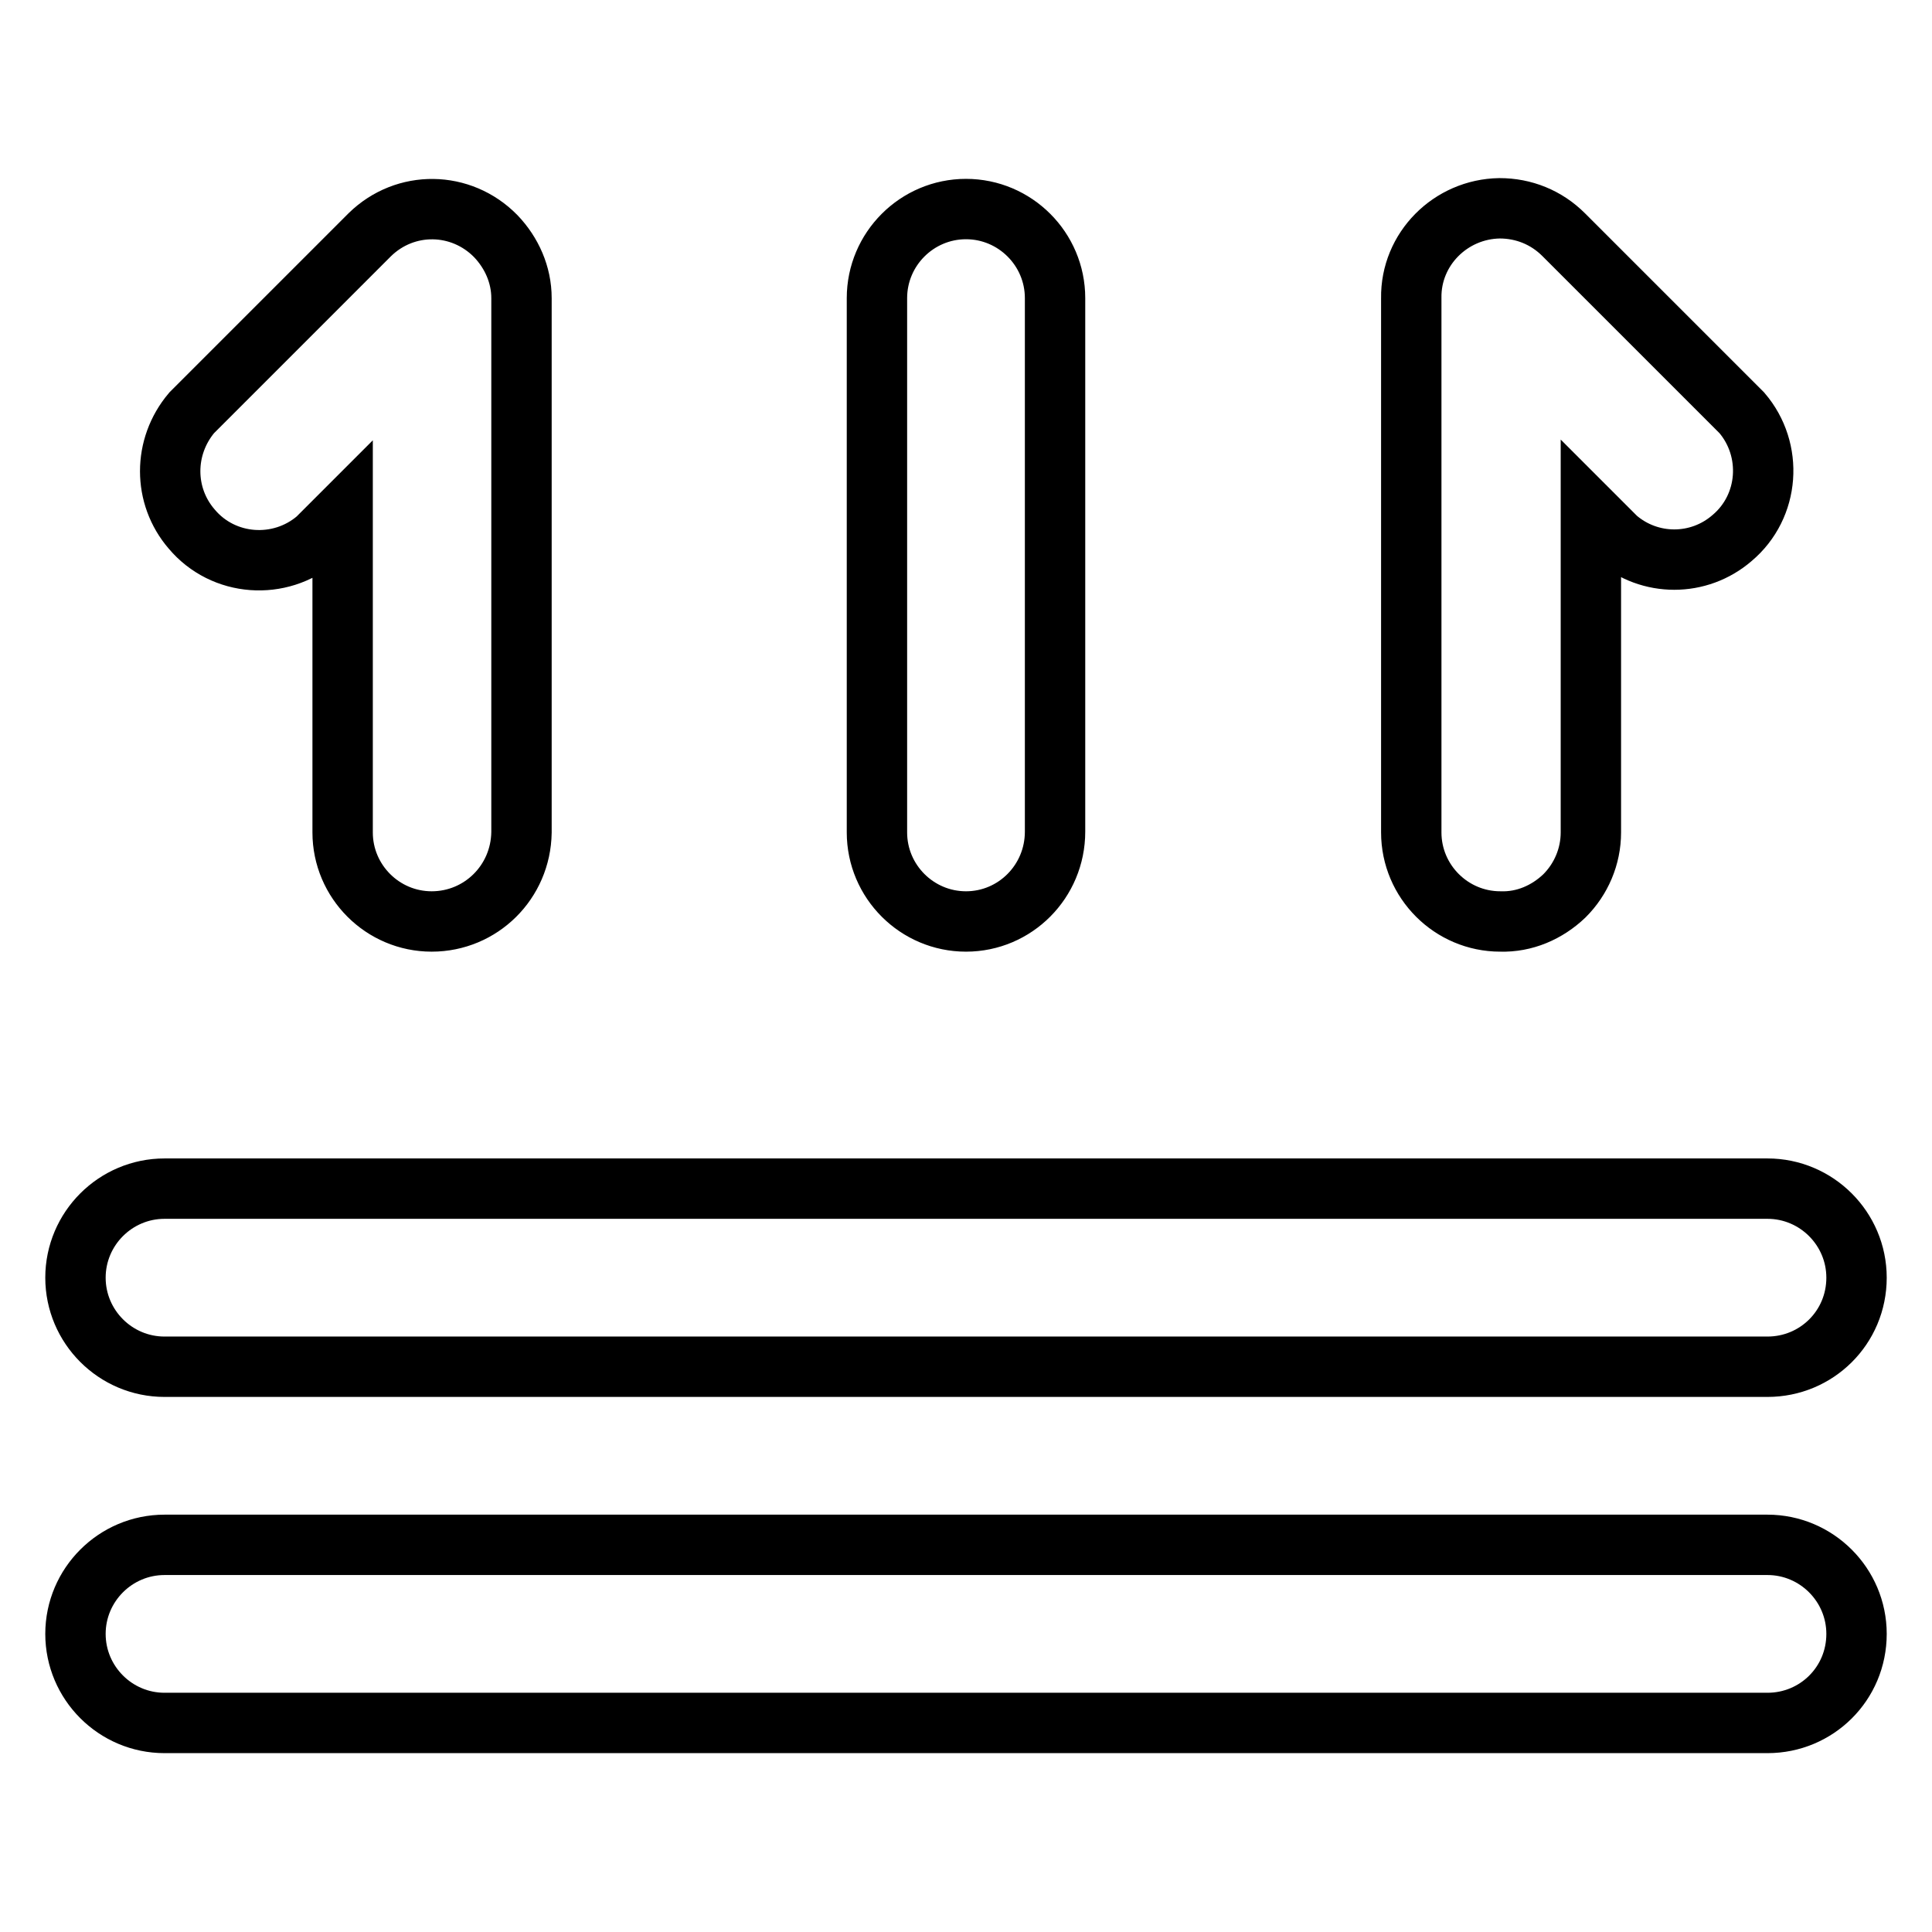 <?xml version="1.0" encoding="utf-8"?>
<!-- Svg Vector Icons : http://www.onlinewebfonts.com/icon -->
<!DOCTYPE svg PUBLIC "-//W3C//DTD SVG 1.1//EN" "http://www.w3.org/Graphics/SVG/1.1/DTD/svg11.dtd">
<svg version="1.1" xmlns="http://www.w3.org/2000/svg" xmlns:xlink="http://www.w3.org/1999/xlink" x="0px" y="0px" viewBox="0 0 256 256" enable-background="new 0 0 256 256" xml:space="preserve">
<g> <path stroke-width="8" fill-opacity="0" stroke="#000000"  d="M57.2,122.1c-6.5,0-11.8-5.3-11.8-11.8V68L42,71.4c-4.9,4.2-12.4,3.7-16.6-1.3c-3.8-4.4-3.8-10.9,0-15.4 l23.6-23.6c4.7-4.6,12.1-4.5,16.7,0.2c2.1,2.2,3.4,5.1,3.4,8.2v70.8C69,116.9,63.7,122.1,57.2,122.1z M128,122.1 c-6.5,0-11.8-5.3-11.8-11.8V39.5c0-6.5,5.3-11.8,11.8-11.8c6.5,0,11.8,5.3,11.8,11.8v70.7C139.8,116.8,134.5,122.1,128,122.1z  M198.8,122.1c-6.5,0-11.8-5.3-11.8-11.8V39.5c-0.1-6.5,5.2-11.8,11.7-11.9c3.2,0,6.2,1.2,8.5,3.5l23.6,23.6 c4.2,4.9,3.7,12.4-1.3,16.6c-4.4,3.8-10.9,3.8-15.3,0l-3.4-3.4v42.4c0,3.2-1.3,6.2-3.5,8.4C205,120.9,202,122.2,198.8,122.1 L198.8,122.1z M234.2,181.1H21.8c-6.5,0-11.8-5.3-11.8-11.8c0-6.5,5.3-11.8,11.8-11.8h212.4c6.5,0,11.8,5.3,11.8,11.8 C246,175.9,240.7,181.1,234.2,181.1z M234.2,228.3H21.8c-6.5,0-11.8-5.3-11.8-11.8c0-6.5,5.3-11.8,11.8-11.8h212.4 c6.5,0,11.8,5.3,11.8,11.8C246,223.1,240.7,228.3,234.2,228.3z"/></g>
</svg>
